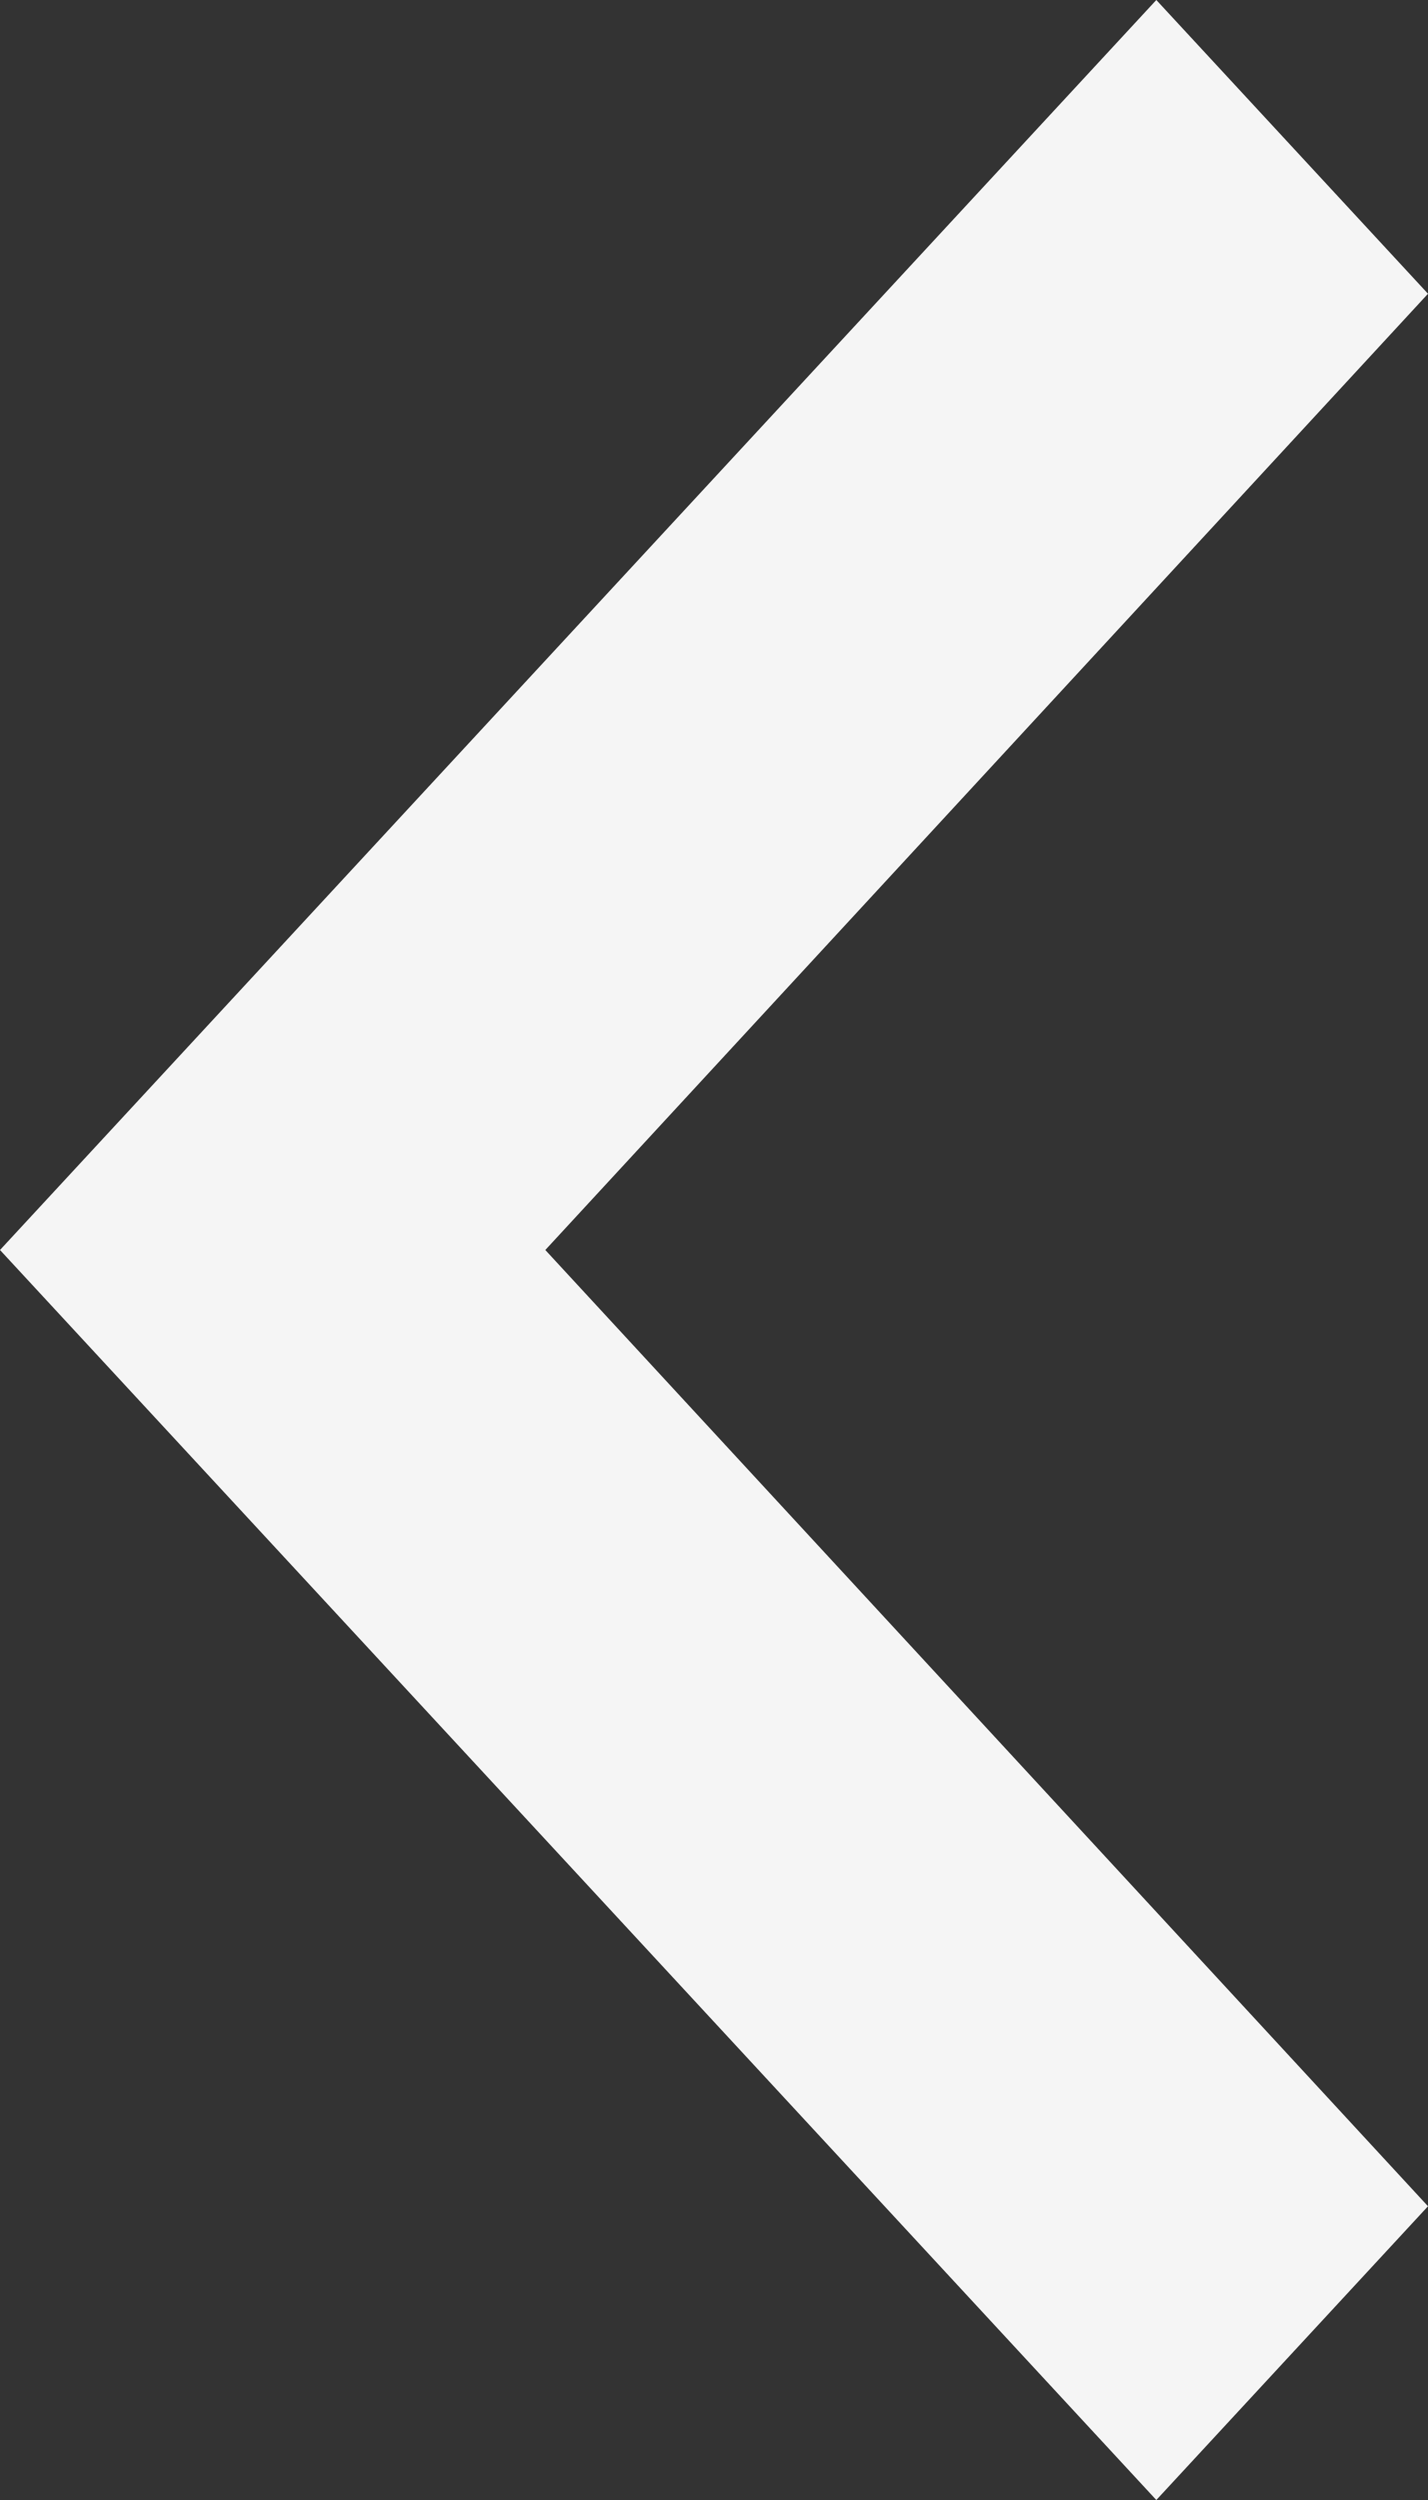 <svg width="8" height="14" viewBox="0 0 8 14" fill="none" xmlns="http://www.w3.org/2000/svg">
<rect x="0" y="0" width="8" height="14" fill="#333333" stroke="none"/>
<path d="M8 12.355L3.055 7L8 1.645L6.478 0L0 7L6.478 14L8 12.355Z" fill="#F5F5F5"/>
</svg>

